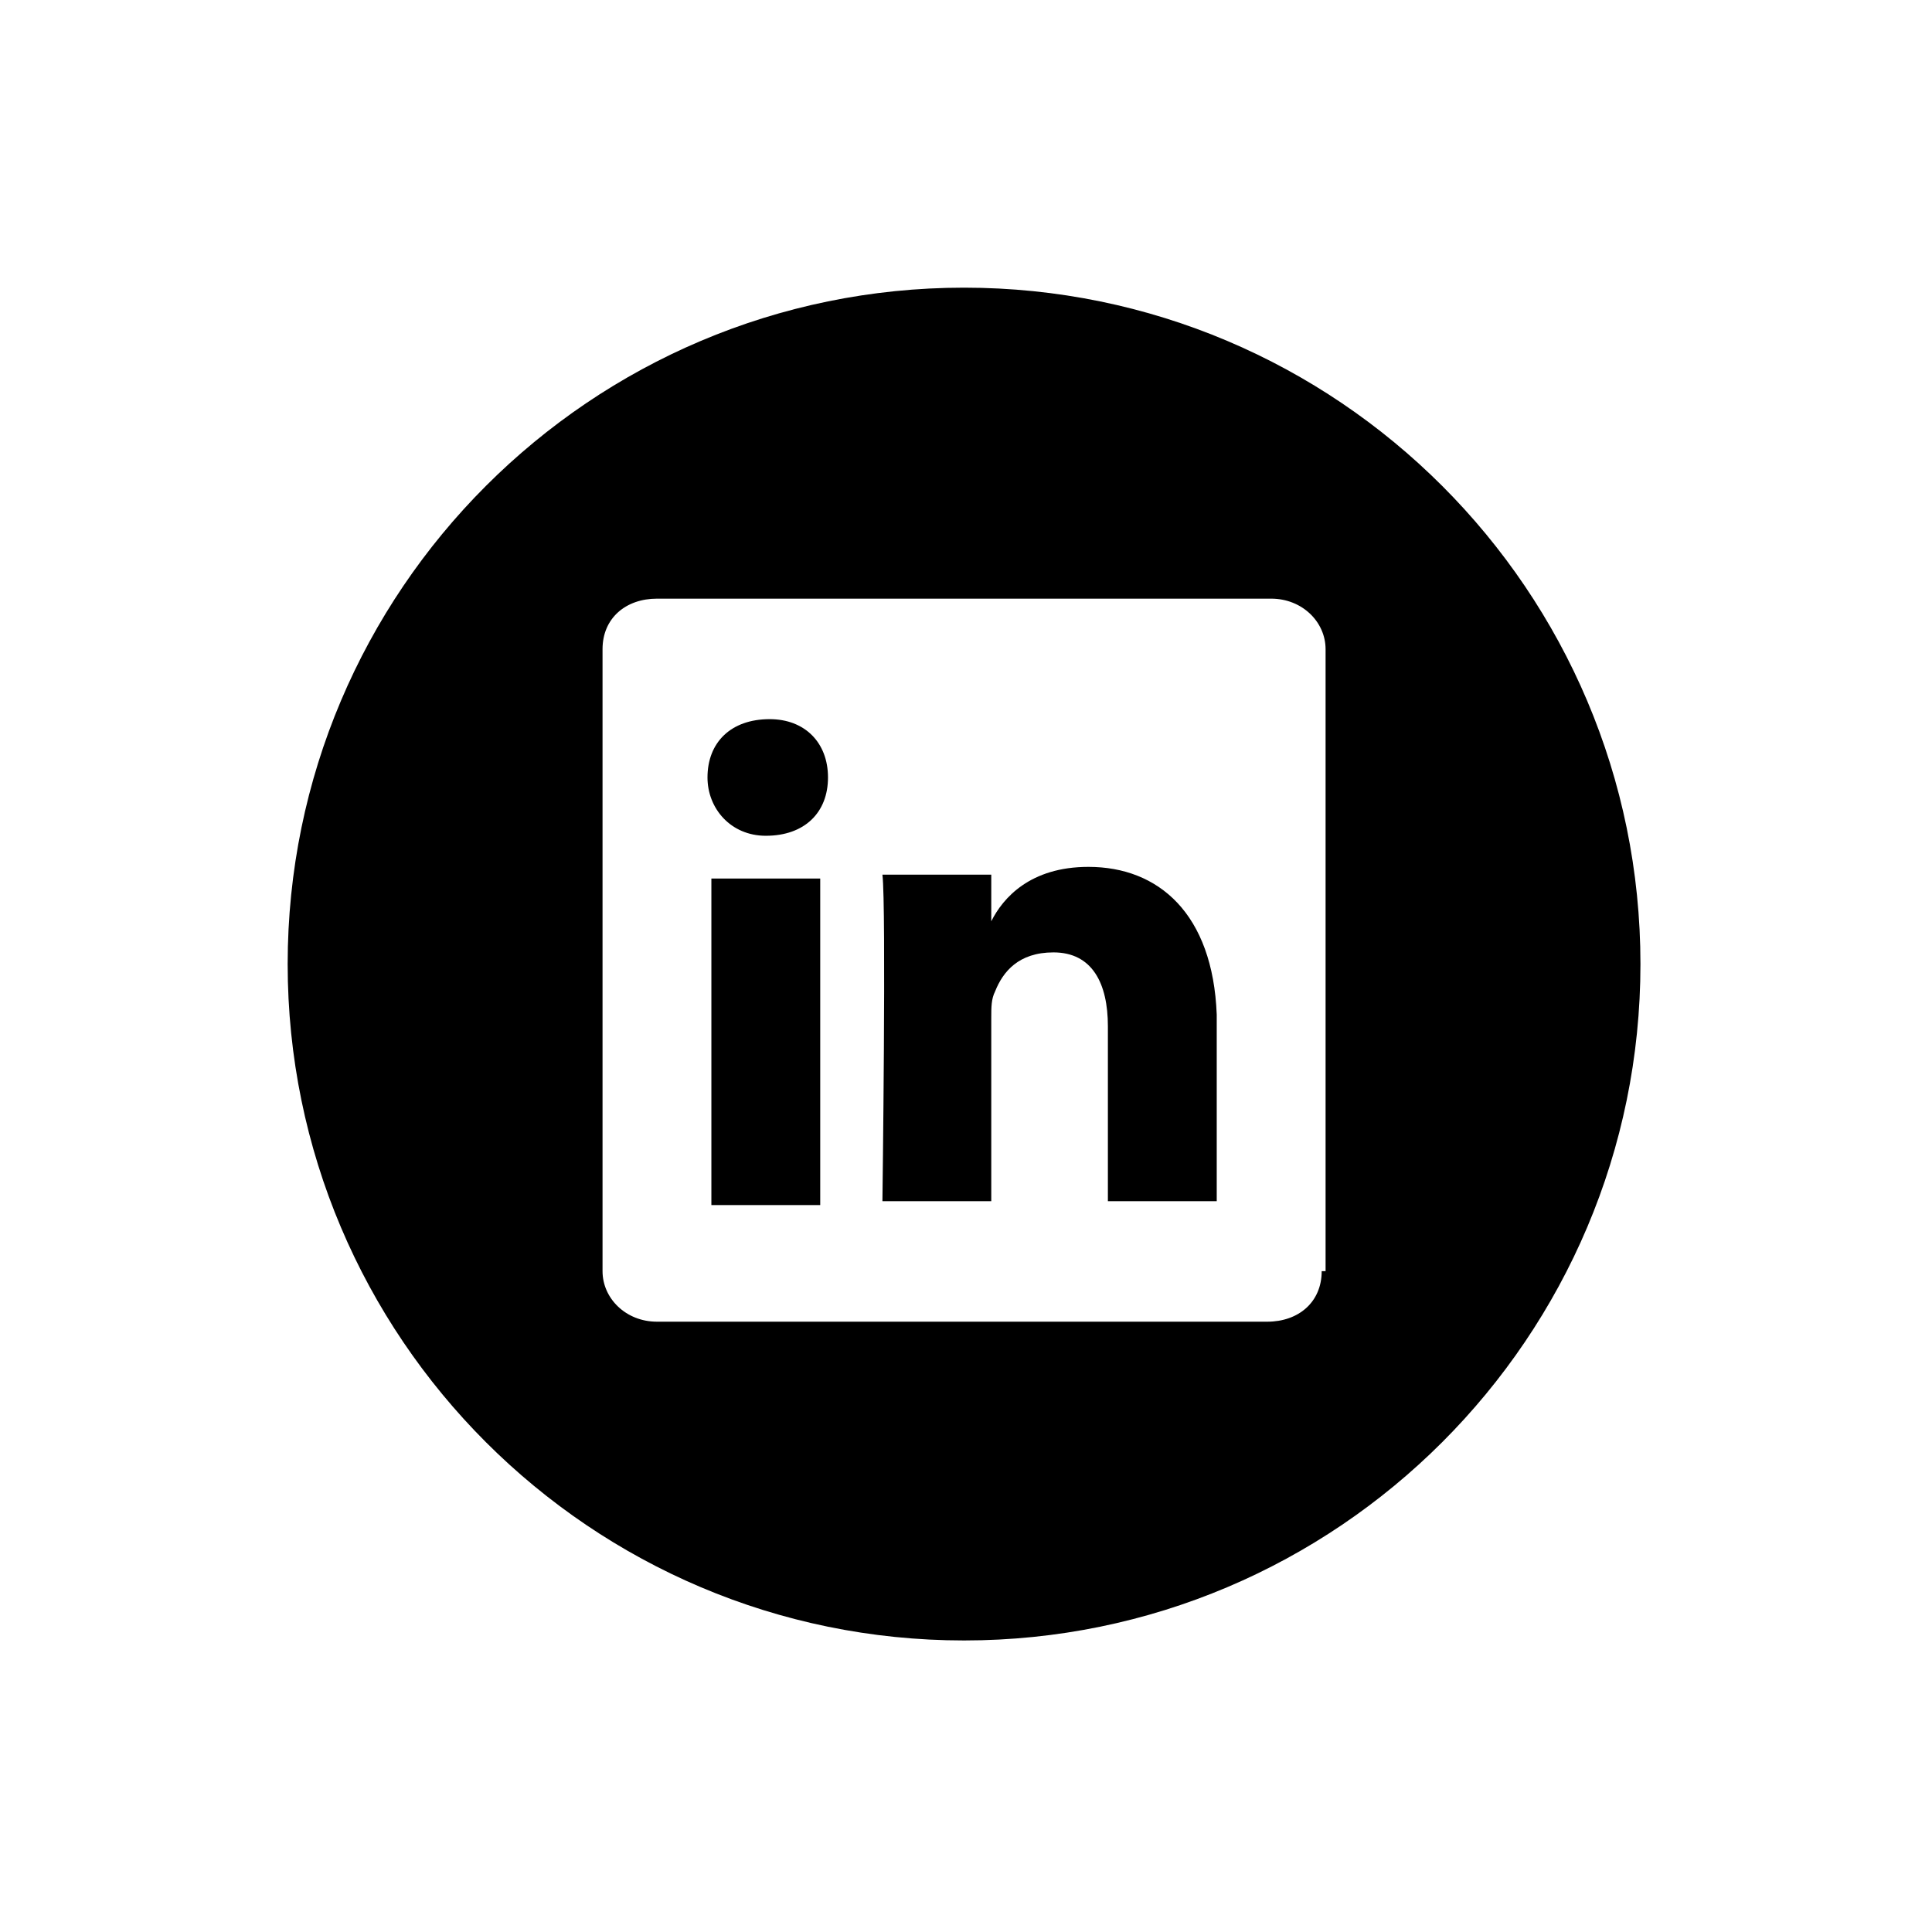<?xml version="1.0" encoding="utf-8"?>
<!-- Generator: Adobe Illustrator 20.1.0, SVG Export Plug-In . SVG Version: 6.00 Build 0)  -->
<svg version="1.1" id="Capa_1" xmlns="http://www.w3.org/2000/svg" xmlns:xlink="http://www.w3.org/1999/xlink" x="0px" y="0px"
	 viewBox="0 0 49.7 49.7" style="enable-background:new 0 0 49.7 49.7;" xml:space="preserve">
<g>
	<g>
		<g>
			<path d="M28,22.3c-1.5,0-2.2,0.8-2.5,1.4v-1.2h-2.8c0.1,0.8,0,8.4,0,8.4h2.8v-4.7c0-0.3,0-0.5,0.1-0.7c0.2-0.5,0.6-1,1.5-1
				c1,0,1.4,0.8,1.4,1.9v4.5h2.8l0,0v-4.8C31.2,23.5,29.8,22.3,28,22.3z M25.4,23.8L25.4,23.8L25.4,23.8L25.4,23.8z"/>
			<rect x="18.3" y="22.6" width="2.8" height="8.4"/>
			<path d="M24.8,7.4c-9.6,0-17.4,7.8-17.4,17.4s7.8,17.4,17.4,17.4s17.4-7.8,17.4-17.4C42.2,15.2,34.4,7.4,24.8,7.4z M34,32.7
				c0,0.8-0.6,1.3-1.4,1.3H16.9c-0.8,0-1.4-0.6-1.4-1.3v-16c0-0.8,0.6-1.3,1.4-1.3h15.8c0.8,0,1.4,0.6,1.4,1.3V32.7z"/>
			<path d="M19.8,18.5c-1,0-1.6,0.6-1.6,1.5c0,0.8,0.6,1.5,1.5,1.5l0,0c1,0,1.6-0.6,1.6-1.5C21.3,19.1,20.7,18.5,19.8,18.5z"/>
		</g>
	</g>
</g>
</svg>
